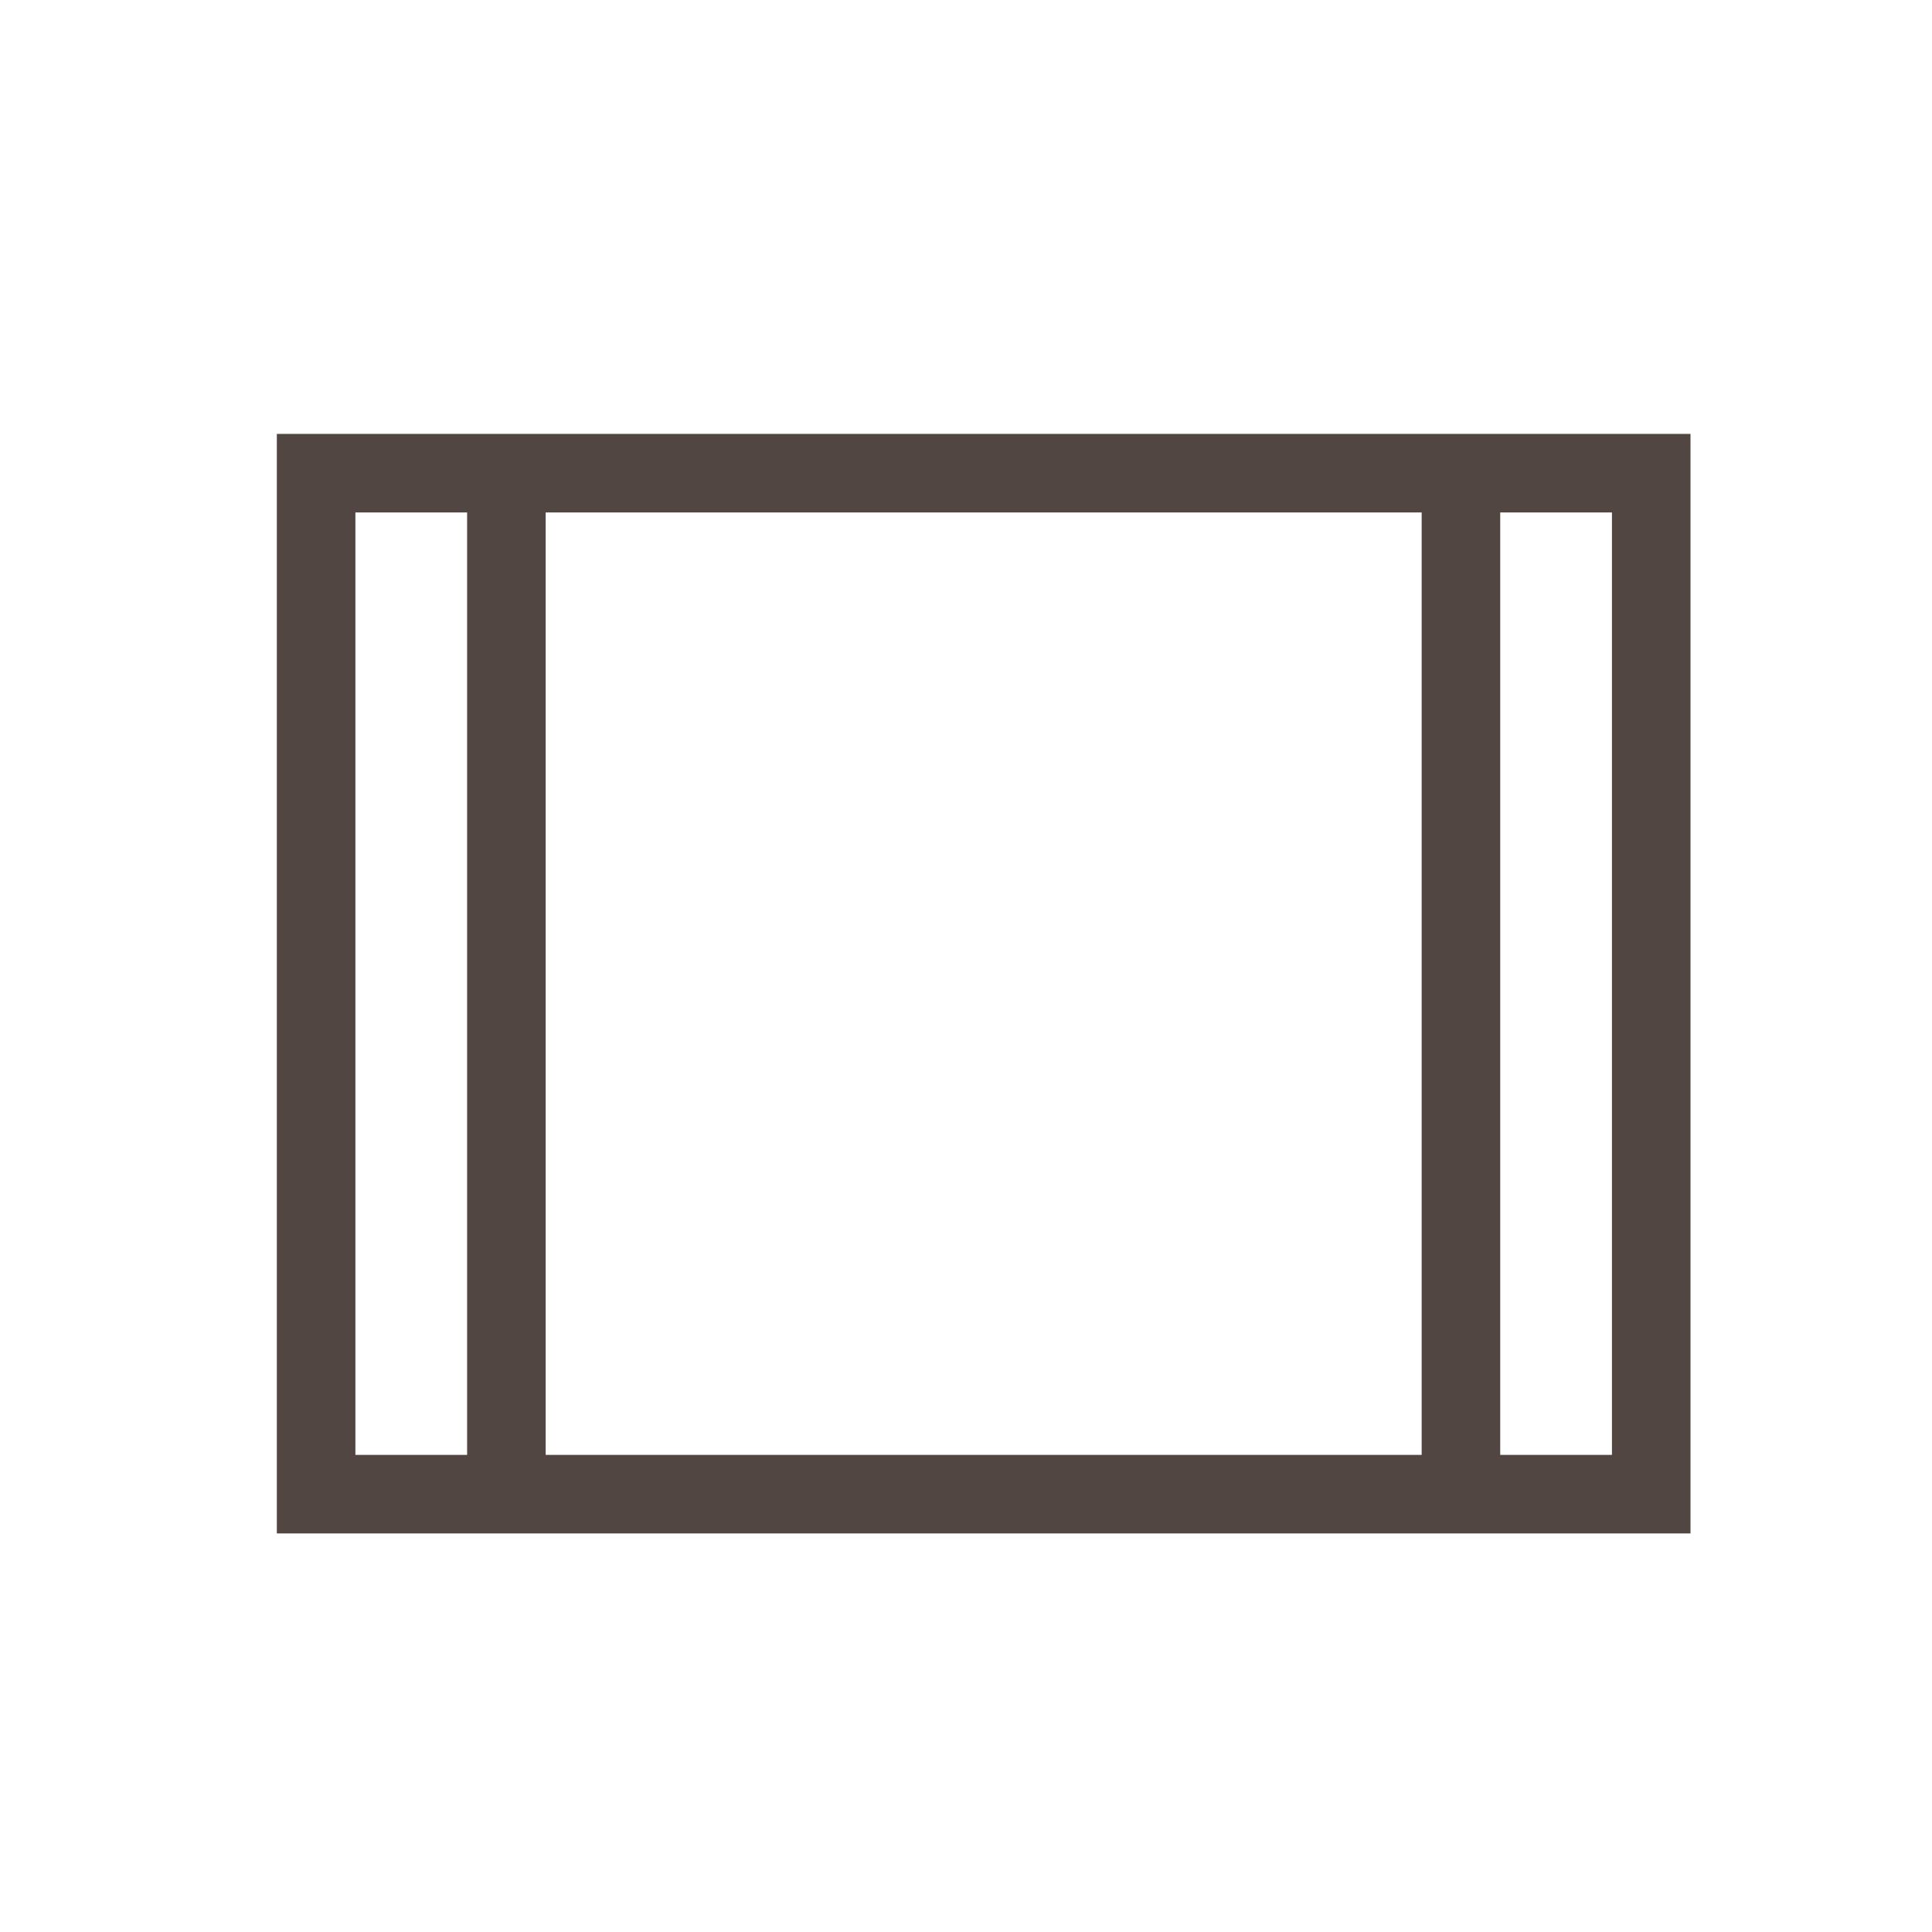 <svg width="41" height="41" viewBox="0 0 41 41" fill="none" xmlns="http://www.w3.org/2000/svg">
<mask id="mask0_12487_3257" style="mask-type:alpha" maskUnits="userSpaceOnUse" x="0" y="0" width="41" height="41">
<rect x="0.875" y="0.875" width="40" height="40" fill="#D9D9D9"/>
</mask>
<g mask="url(#mask0_12487_3257)">
<path d="M5.875 32.542V9.208H35.875V32.542H5.875ZM7.542 30.875H9.913V10.875H7.542V30.875ZM11.58 30.875H30.17V10.875H11.58V30.875ZM31.837 30.875H34.208V10.875H31.837V30.875Z" fill="#514641"/>
</g>
</svg>
